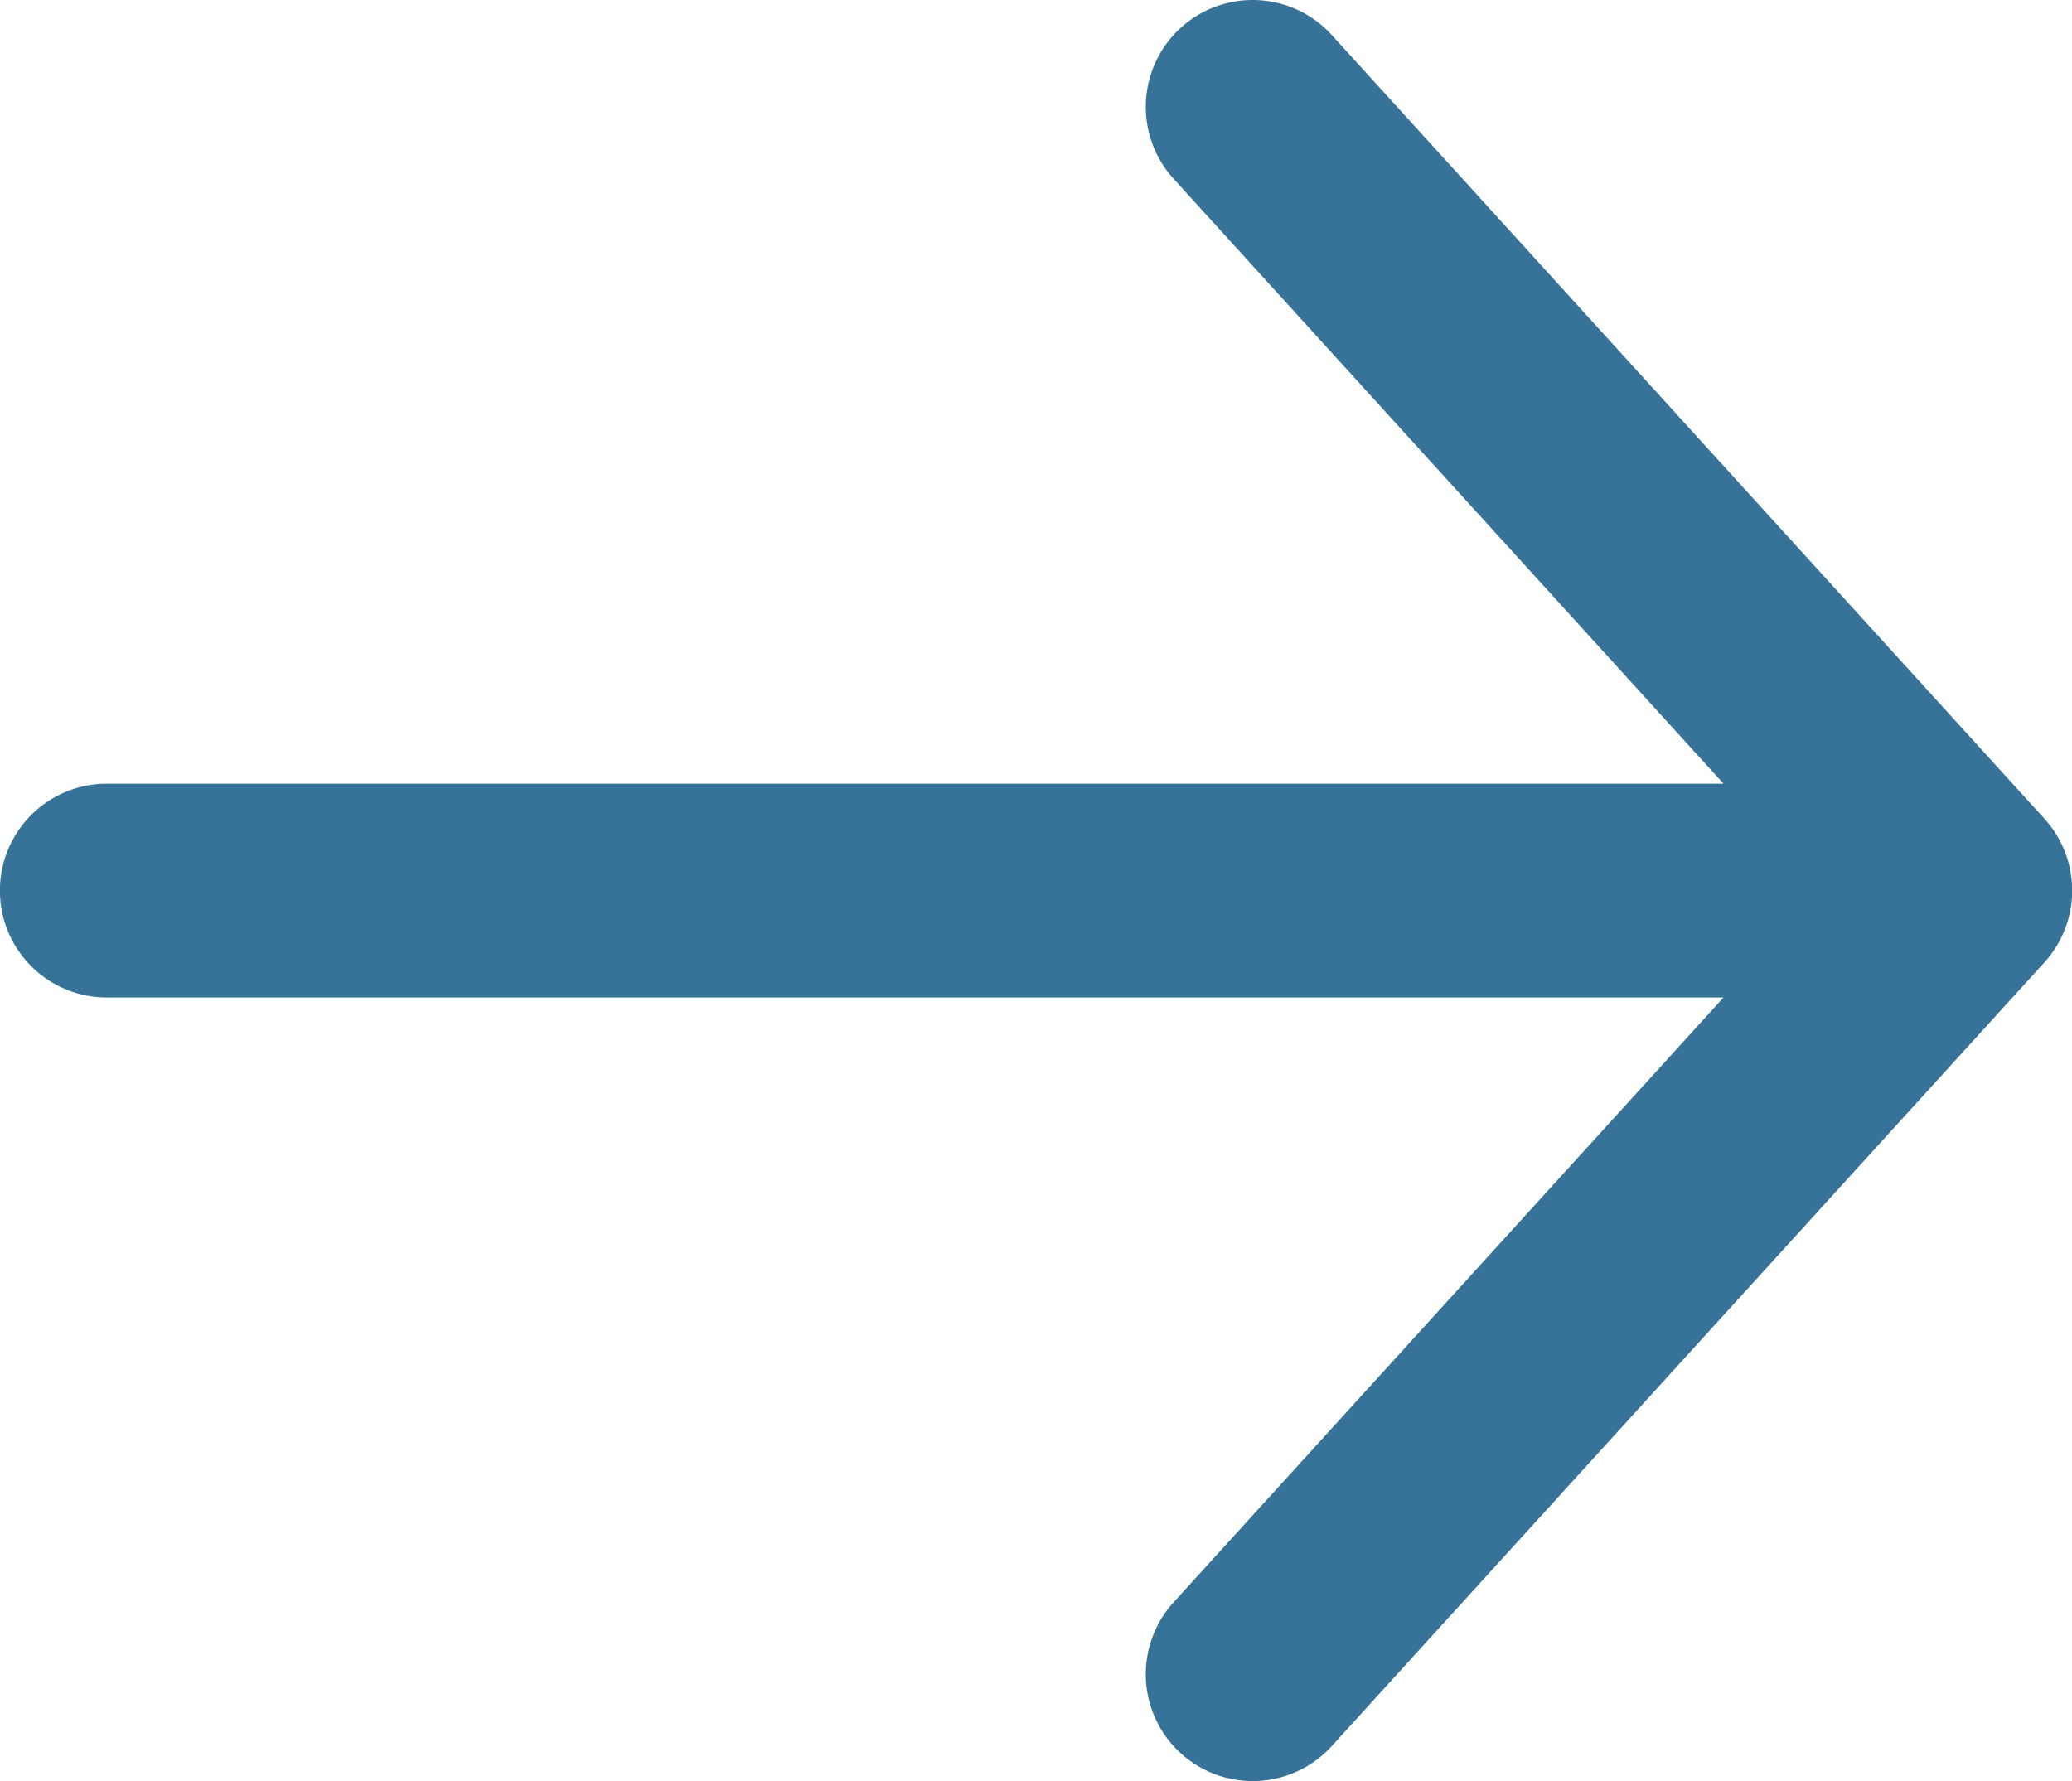 <svg id="그룹_205571" data-name="그룹 205571" xmlns="http://www.w3.org/2000/svg" xmlns:xlink="http://www.w3.org/1999/xlink" width="24.223" height="20.822" viewBox="0 0 24.223 20.822">
  <defs>
    <clipPath id="clip-path">
      <rect id="사각형_1453" data-name="사각형 1453" width="24.223" height="20.822" fill="#377398"/>
    </clipPath>
  </defs>
  <g id="그룹_204900" data-name="그룹 204900" clip-path="url(#clip-path)">
    <path id="패스_4094" data-name="패스 4094" d="M23.9,9.571,15.569.409A1.249,1.249,0,0,0,13.72,2.09l6.429,7.072H1.249a1.249,1.249,0,0,0,0,2.5h18.9L13.72,18.733a1.249,1.249,0,0,0,1.849,1.681L23.9,11.252a1.249,1.249,0,0,0,0-1.681" transform="translate(0 0)" fill="#377398"/>
  </g>
</svg>
